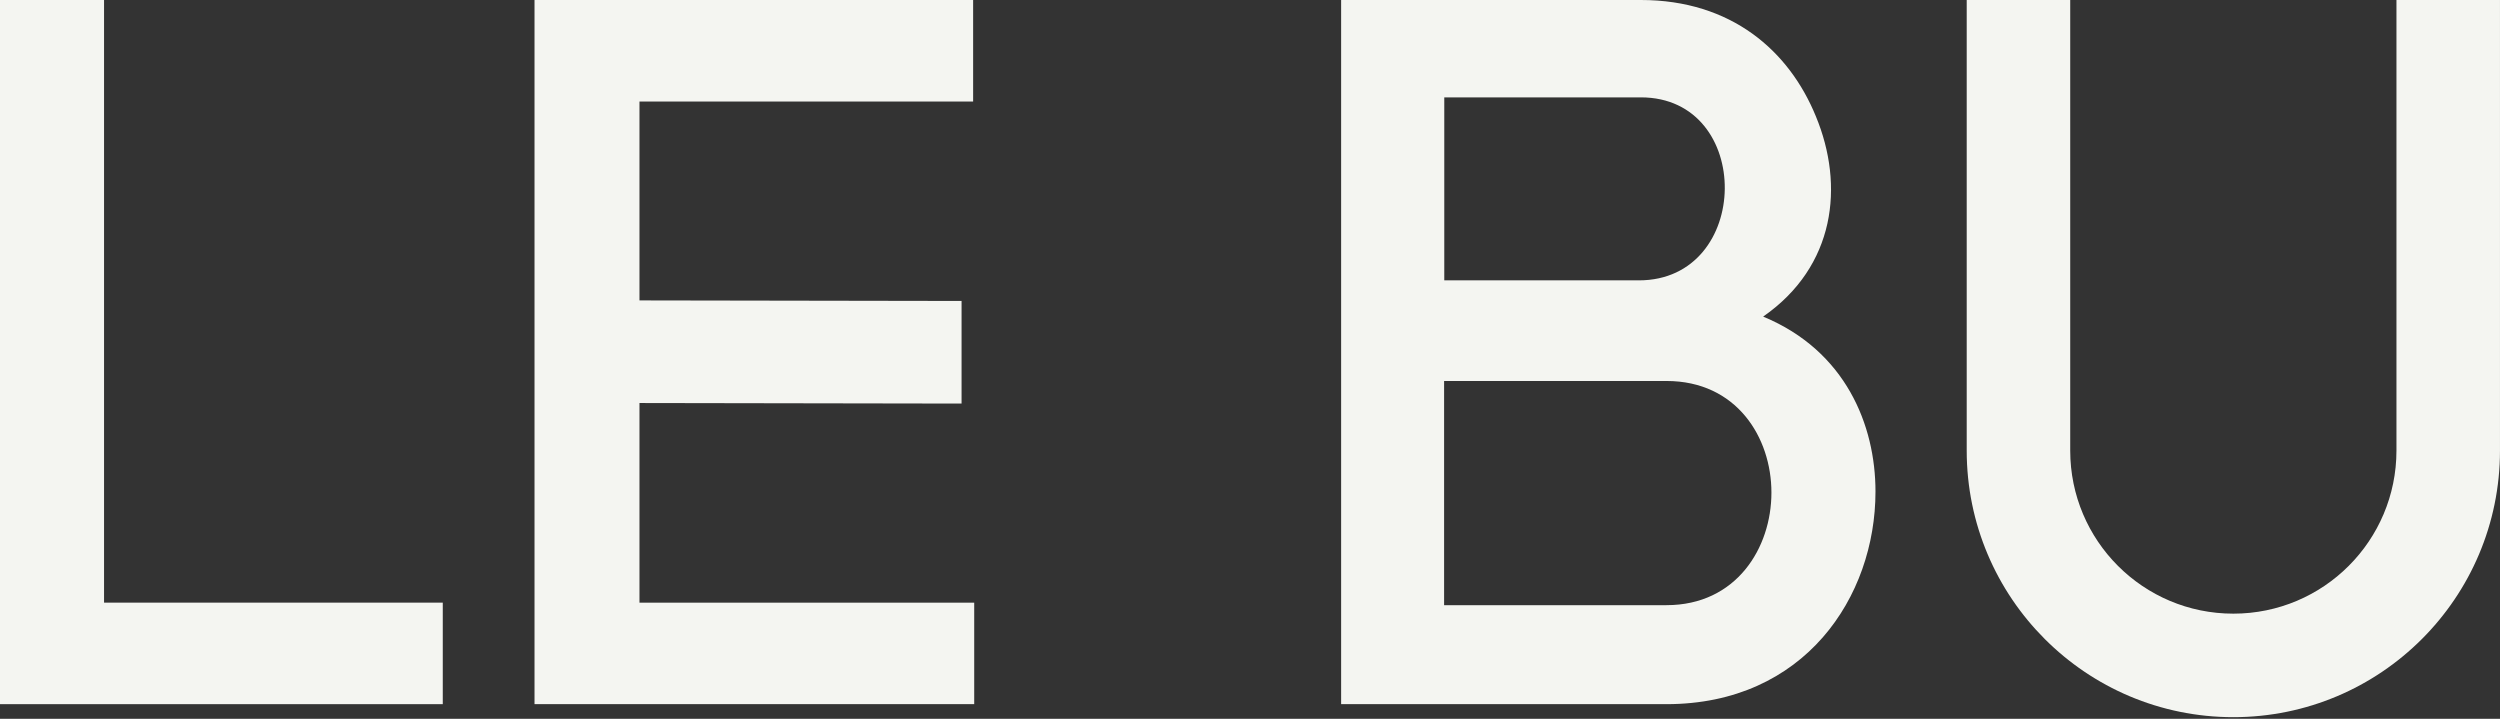 <?xml version="1.0" encoding="UTF-8"?> <svg xmlns="http://www.w3.org/2000/svg" width="1179" height="339" viewBox="0 0 1179 339" fill="none"><rect x="0" y="0" width="1179" height="339" fill="#333333" stroke="none"/><path d="M49.071 0H0V332.082H208.808V284.204H49.071V0Z" fill="#F4F5F1"></path><path d="M301.575 190.066L453.474 190.321V141.932L301.575 141.676V47.879H458.927V0H252.078V332.082H459.438V284.204H301.575V190.066Z" fill="#F4F5F1"></path><path d="M831.573 149.258C865.565 125.575 869.91 87.578 856.364 54.864C843.755 24.024 816.579 0 773.812 0H632.477V332.082H785.909C850.997 332.082 884.478 281.563 884.478 231.81C884.478 200.544 870.421 165.445 831.573 149.343V149.258ZM681.037 45.919H773.812C827.228 45.919 826.291 132.22 772.875 132.22H681.122V45.919H681.037ZM785.909 285.397H681.037V179.672H785.909C818.964 179.672 835.406 206.252 835.406 232.321C835.406 258.39 818.879 285.397 785.909 285.397Z" fill="#F4F5F1"></path><path d="M1130.17 0V212.471C1130.17 254.983 1095.76 289.401 1053.24 289.401C1010.73 289.401 976.316 254.983 976.316 212.471V0H927.5V212.471C927.5 281.904 983.813 338.216 1053.24 338.216C1122.68 338.216 1178.99 281.904 1178.99 212.471V0H1130.17Z" fill="#F4F5F1"></path></svg> 